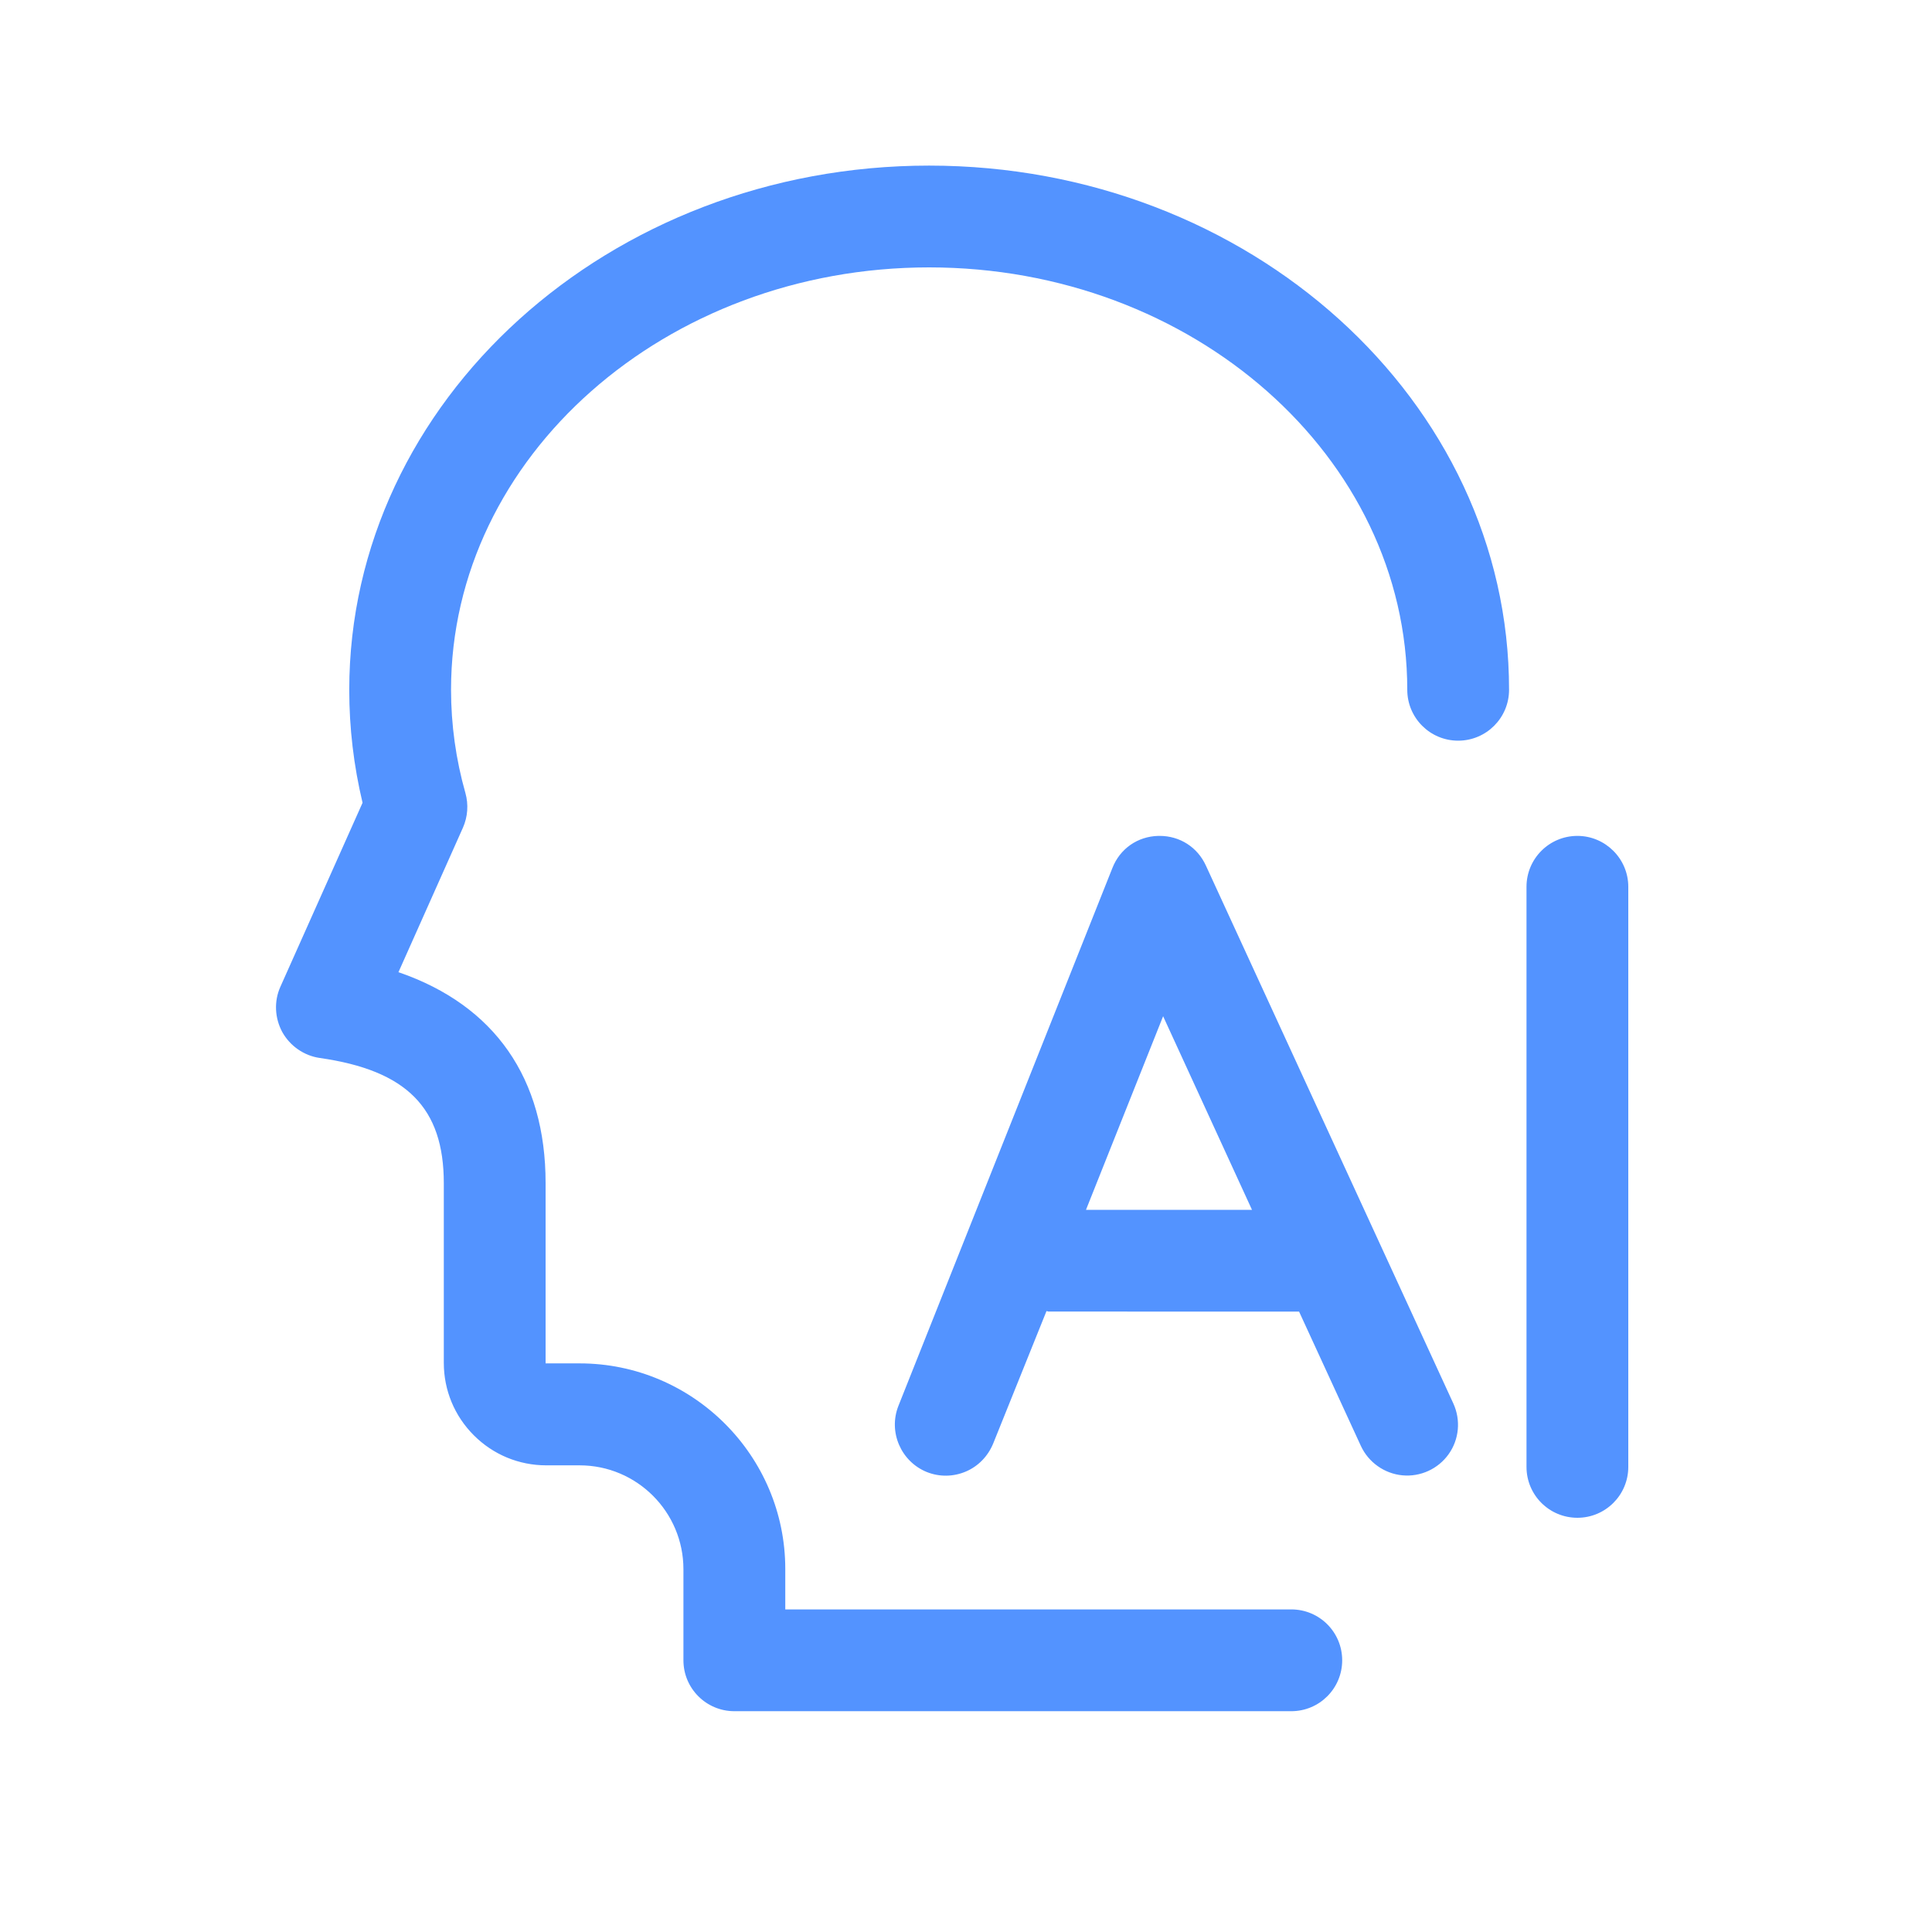 <?xml version="1.0" encoding="UTF-8"?>
<svg width="35px" height="35px" viewBox="0 0 35 35" version="1.1" xmlns="http://www.w3.org/2000/svg" xmlns:xlink="http://www.w3.org/1999/xlink">
    <title>切片</title>
    <g id="页面-1" stroke="none" stroke-width="1" fill="none" fill-rule="evenodd">
        <g id="官网首页" transform="translate(-835, -2850)" fill="#5393FF" fill-rule="nonzero">
            <g id="icon/line/100+面试" transform="translate(835, 2850)">
                <g id="AImianshi" transform="translate(5, 3)">
                    <path d="M11.832,0 C17.628,0 22.341,4.26 22.338,9.496 C22.338,10.005 21.925,10.418 21.416,10.418 C20.906,10.418 20.494,10.005 20.494,9.496 C20.494,5.276 16.609,1.844 11.832,1.844 C7.056,1.844 3.171,5.276 3.171,9.496 C3.171,10.127 3.259,10.759 3.431,11.365 C3.49,11.574 3.474,11.796 3.387,11.993 L2.218,14.613 L2.23,14.616 C3.965,15.216 4.884,16.538 4.884,18.432 L4.884,21.699 L5.5,21.699 C7.553,21.699 9.226,23.371 9.226,25.424 L9.226,26.156 L18.393,26.156 C18.903,26.156 19.315,26.568 19.315,27.078 C19.315,27.587 18.903,28 18.393,28 L8.304,28 C7.794,28 7.381,27.587 7.381,27.078 L7.381,25.428 C7.381,24.39 6.538,23.546 5.5,23.546 L4.897,23.546 C4.4,23.546 3.934,23.352 3.584,23.002 C3.234,22.652 3.04,22.186 3.04,21.689 L3.04,18.435 C3.04,17.069 2.368,16.391 0.792,16.166 C0.508,16.125 0.255,15.95 0.114,15.697 C-0.023,15.444 -0.039,15.138 0.08,14.875 L1.568,11.543 C1.408,10.871 1.327,10.187 1.327,9.499 C1.327,4.26 6.037,0 11.832,0 Z M23.576,12.143 C24.082,12.143 24.498,12.556 24.498,13.065 L24.498,23.574 C24.498,24.084 24.085,24.496 23.576,24.496 C23.066,24.496 22.654,24.084 22.654,23.574 L22.654,13.065 C22.654,12.556 23.066,12.143 23.576,12.143 Z M16.008,12.143 C16.374,12.143 16.693,12.347 16.846,12.681 L21.328,22.424 C21.466,22.724 21.435,23.074 21.244,23.343 C21.053,23.612 20.731,23.758 20.406,23.727 C20.078,23.696 19.79,23.49 19.653,23.193 L18.534,20.761 L13.994,20.76 L13.983,20.758 C13.977,20.755 13.967,20.752 13.958,20.752 L12.992,23.152 C12.898,23.38 12.723,23.562 12.498,23.658 C12.27,23.755 12.02,23.758 11.792,23.668 C11.32,23.477 11.089,22.939 11.276,22.468 L15.152,12.725 C15.289,12.375 15.608,12.153 15.983,12.143 Z M16.071,15.41 L14.68,18.901 L14.674,18.917 L17.681,18.917 L16.071,15.41 Z" id="形状结合"></path>
                </g>
            </g>
        </g>
    </g>
</svg>